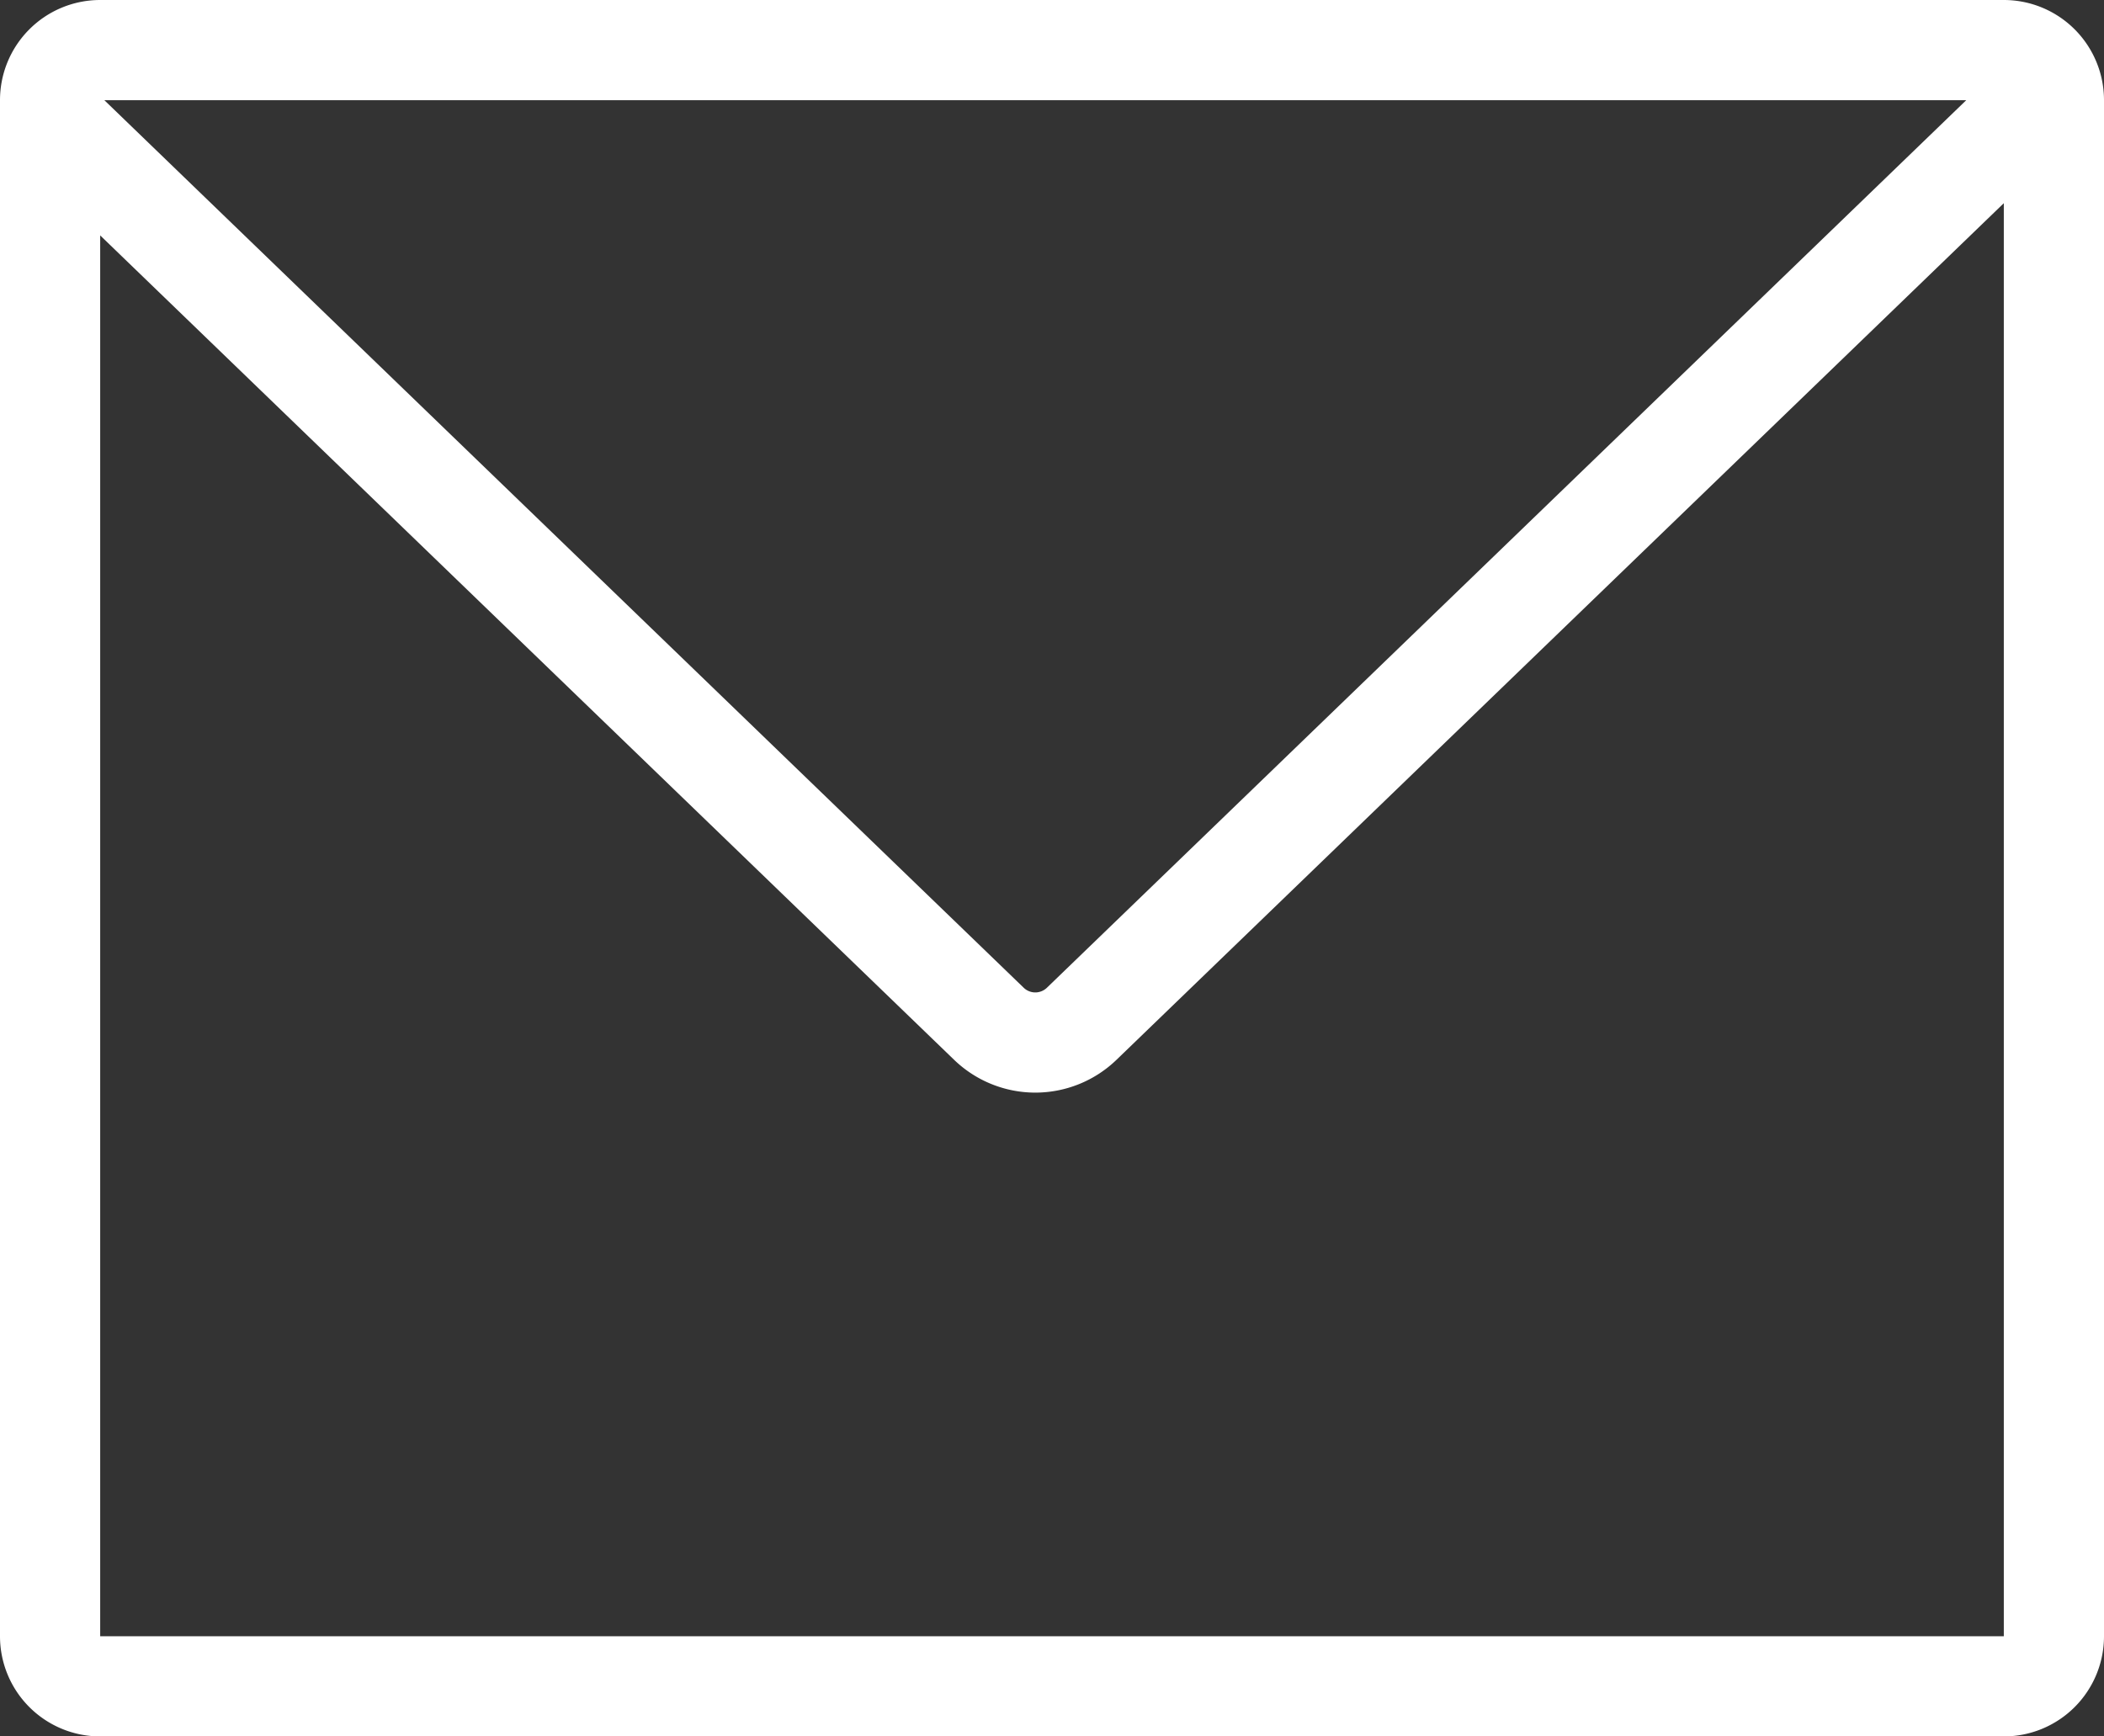 <svg width="63" height="52" viewBox="0 0 63 52" fill="none" xmlns="http://www.w3.org/2000/svg"><rect x="0" y="0" width="63" height="52" fill="#333333" stroke="none"/><path fill-rule="evenodd" clip-rule="evenodd" d="M58.876 3H3.124l27.529 26.58a.5.5 0 00.694 0L58.876 3zM3 7.05V49h57V6.085L33.431 31.738a3.5 3.5 0 01-4.862 0L3 7.05zM0 3a3 3 0 013-3h57a3 3 0 013 3v46a3 3 0 01-3 3H3a3 3 0 01-3-3V3z" fill="#fff"/></svg>
